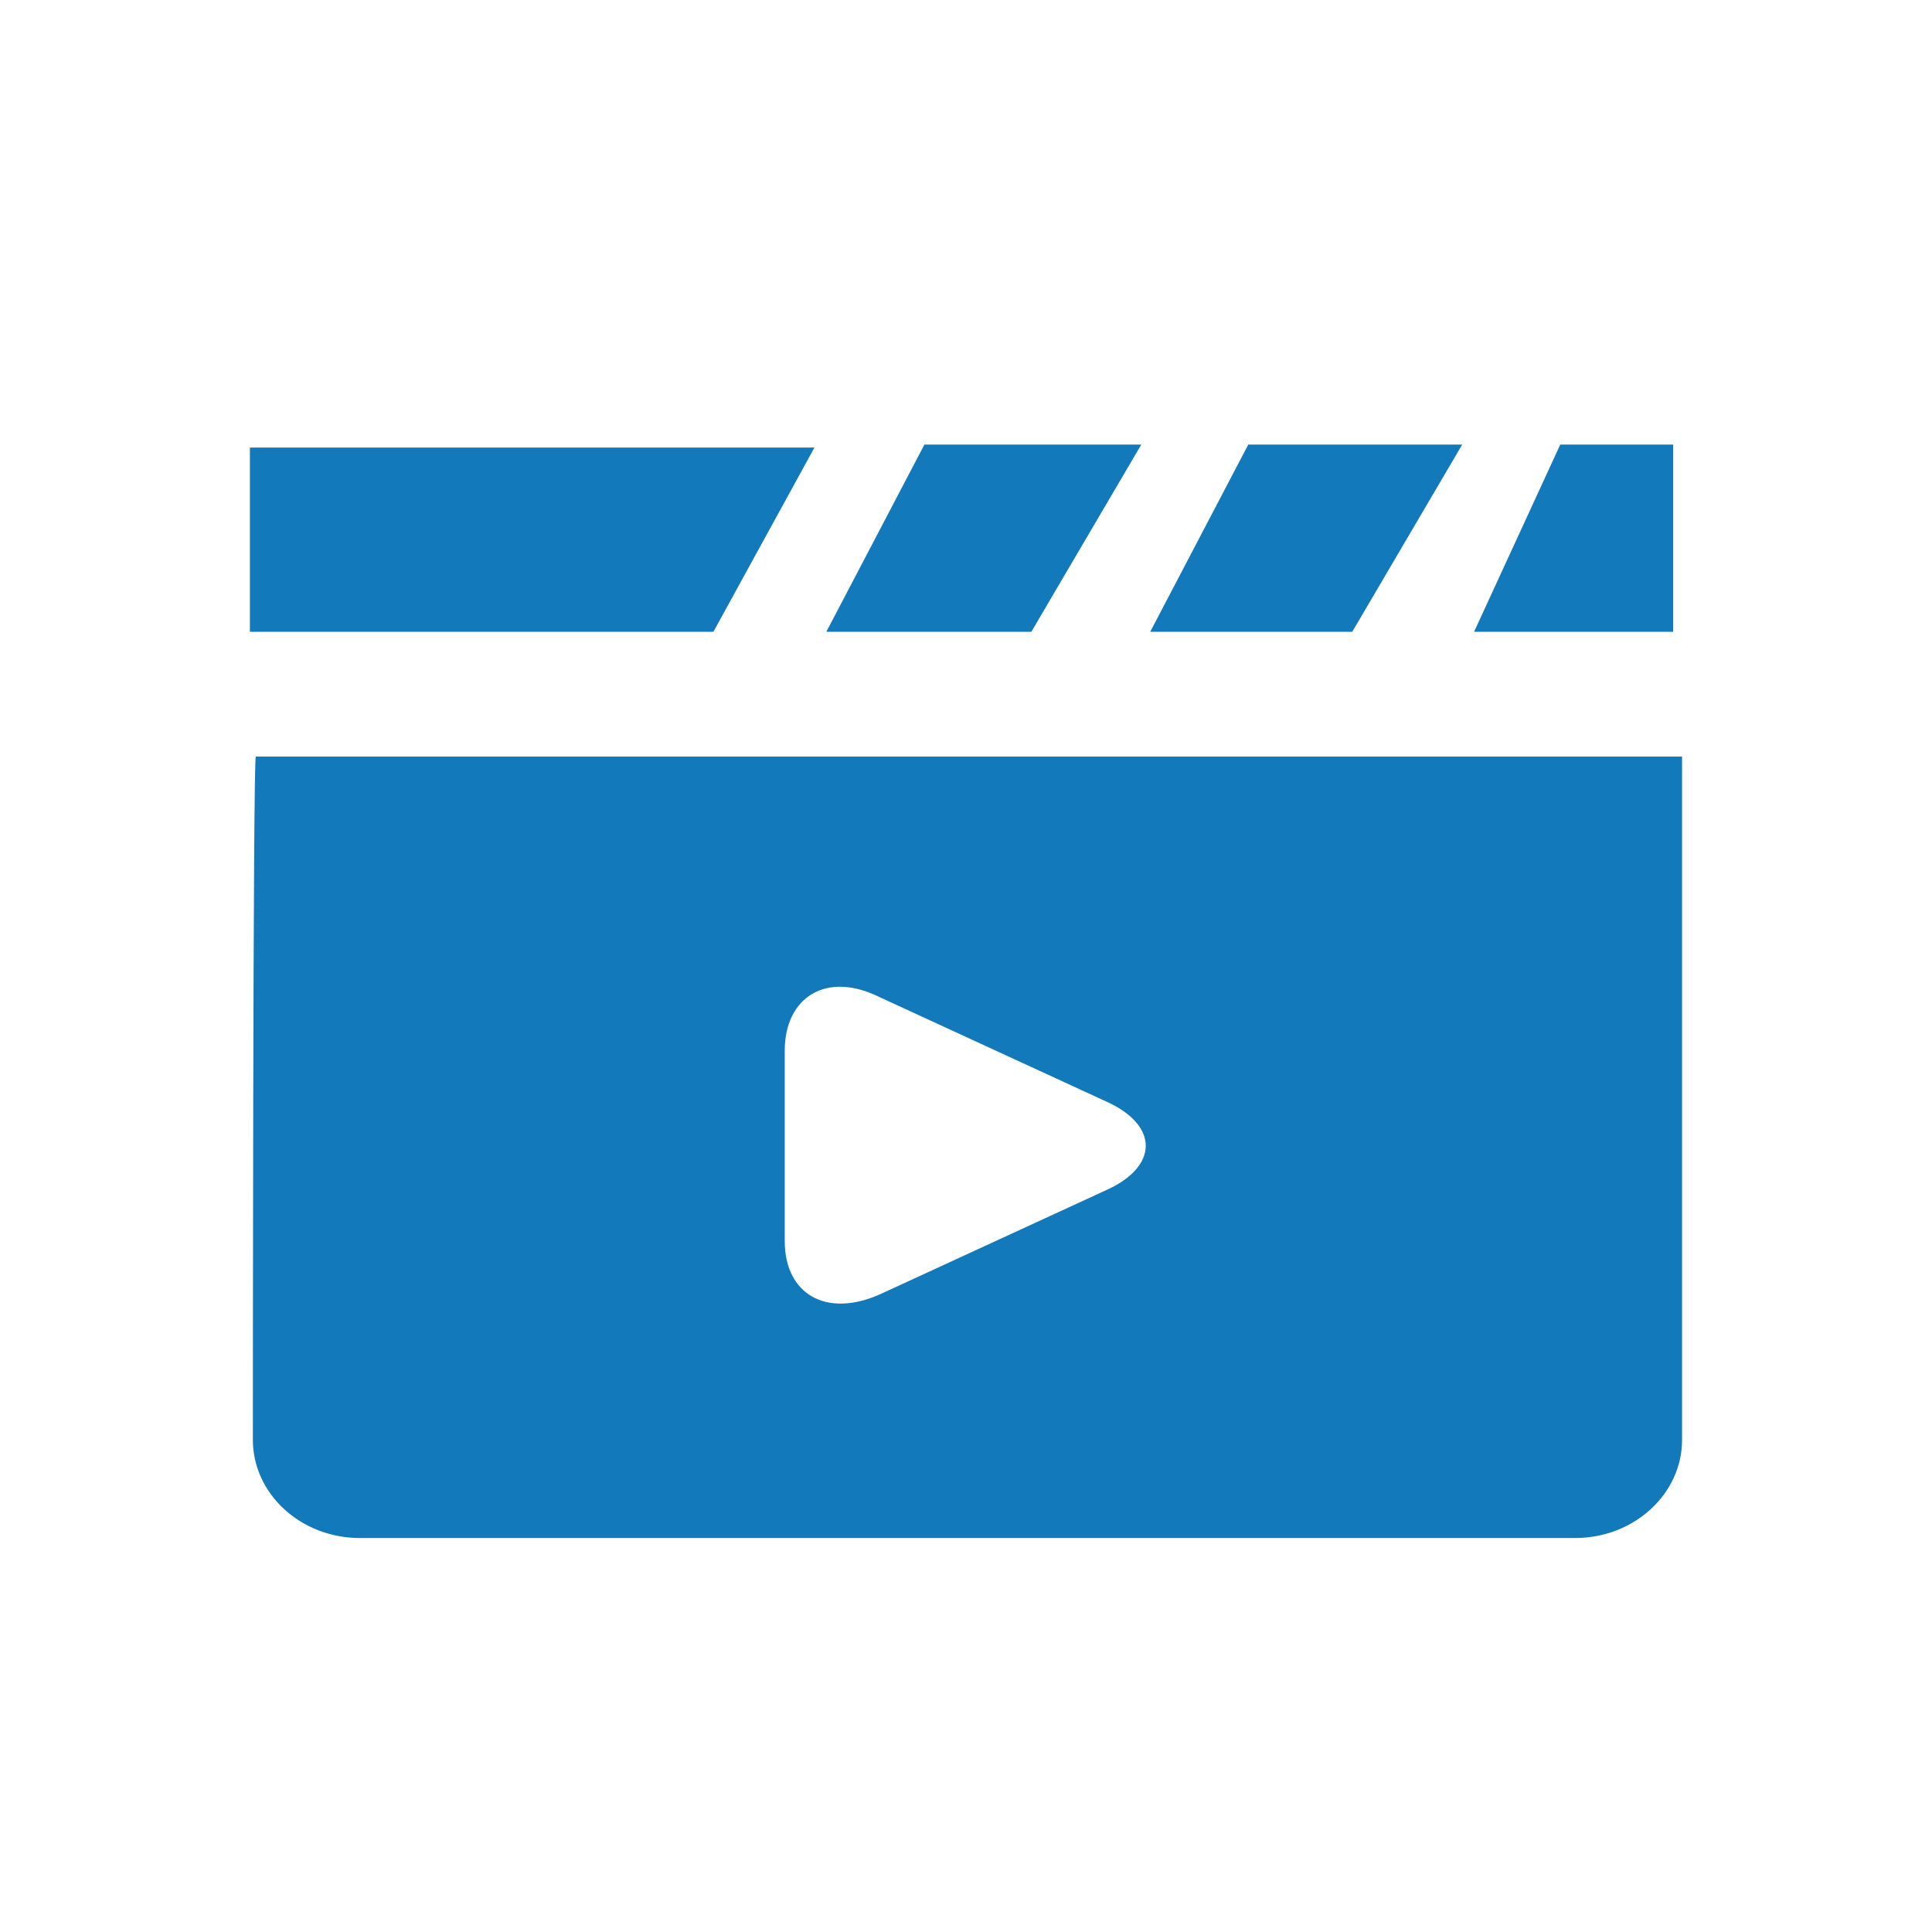 <svg xmlns="http://www.w3.org/2000/svg" xmlns:xlink="http://www.w3.org/1999/xlink" width="1024" zoomAndPan="magnify" viewBox="0 0 768 768" height="1024" preserveAspectRatio="xMidYMid meet" version="1.0"><defs><clipPath id="34d396d2c0"><path d="M 99.34 177 L 324 177 L 324 252 L 99.34 252 Z M 99.34 177 " clip-rule="nonzero"/></clipPath><clipPath id="a99b1e9668"><path d="M 100 300 L 668.59 300 L 668.59 612 L 100 612 Z M 100 300 " clip-rule="nonzero"/></clipPath></defs><path fill="#1279BA" d="M 453.684 176.73 L 367.461 176.73 L 328.48 251.141 L 409.98 251.141 Z M 453.684 176.73 " fill-opacity="1" fill-rule="nonzero"/><path fill="#1279BA" d="M 581.246 176.73 L 496.203 176.73 L 457.227 251.141 L 537.543 251.141 Z M 581.246 176.73 " fill-opacity="1" fill-rule="nonzero"/><path fill="#1279BA" d="M 665.105 176.73 L 620.223 176.73 L 585.969 251.141 L 665.105 251.141 Z M 665.105 176.73 " fill-opacity="1" fill-rule="nonzero"/><g clip-path="url(#34d396d2c0)"><path fill="#1279BA" d="M 323.758 177.91 L 99.34 177.91 L 99.34 251.141 L 283.598 251.141 Z M 323.758 177.91 " fill-opacity="1" fill-rule="nonzero"/></g><g clip-path="url(#a99b1e9668)"><path fill="#1279BA" d="M 100.523 572.41 C 100.523 593.672 119.422 611.387 143.043 611.387 L 626.129 611.387 C 649.75 611.387 668.648 593.672 668.648 572.41 L 668.648 300.75 L 101.703 300.75 C 100.523 299.566 100.523 572.41 100.523 572.41 Z M 311.945 417.68 C 311.945 396.422 328.48 385.789 349.742 396.422 L 439.508 437.762 C 460.77 447.211 460.77 463.746 439.508 473.195 L 349.742 514.535 C 328.48 523.984 311.945 514.535 311.945 493.273 Z M 311.945 417.68 " fill-opacity="1" fill-rule="nonzero"/></g></svg>